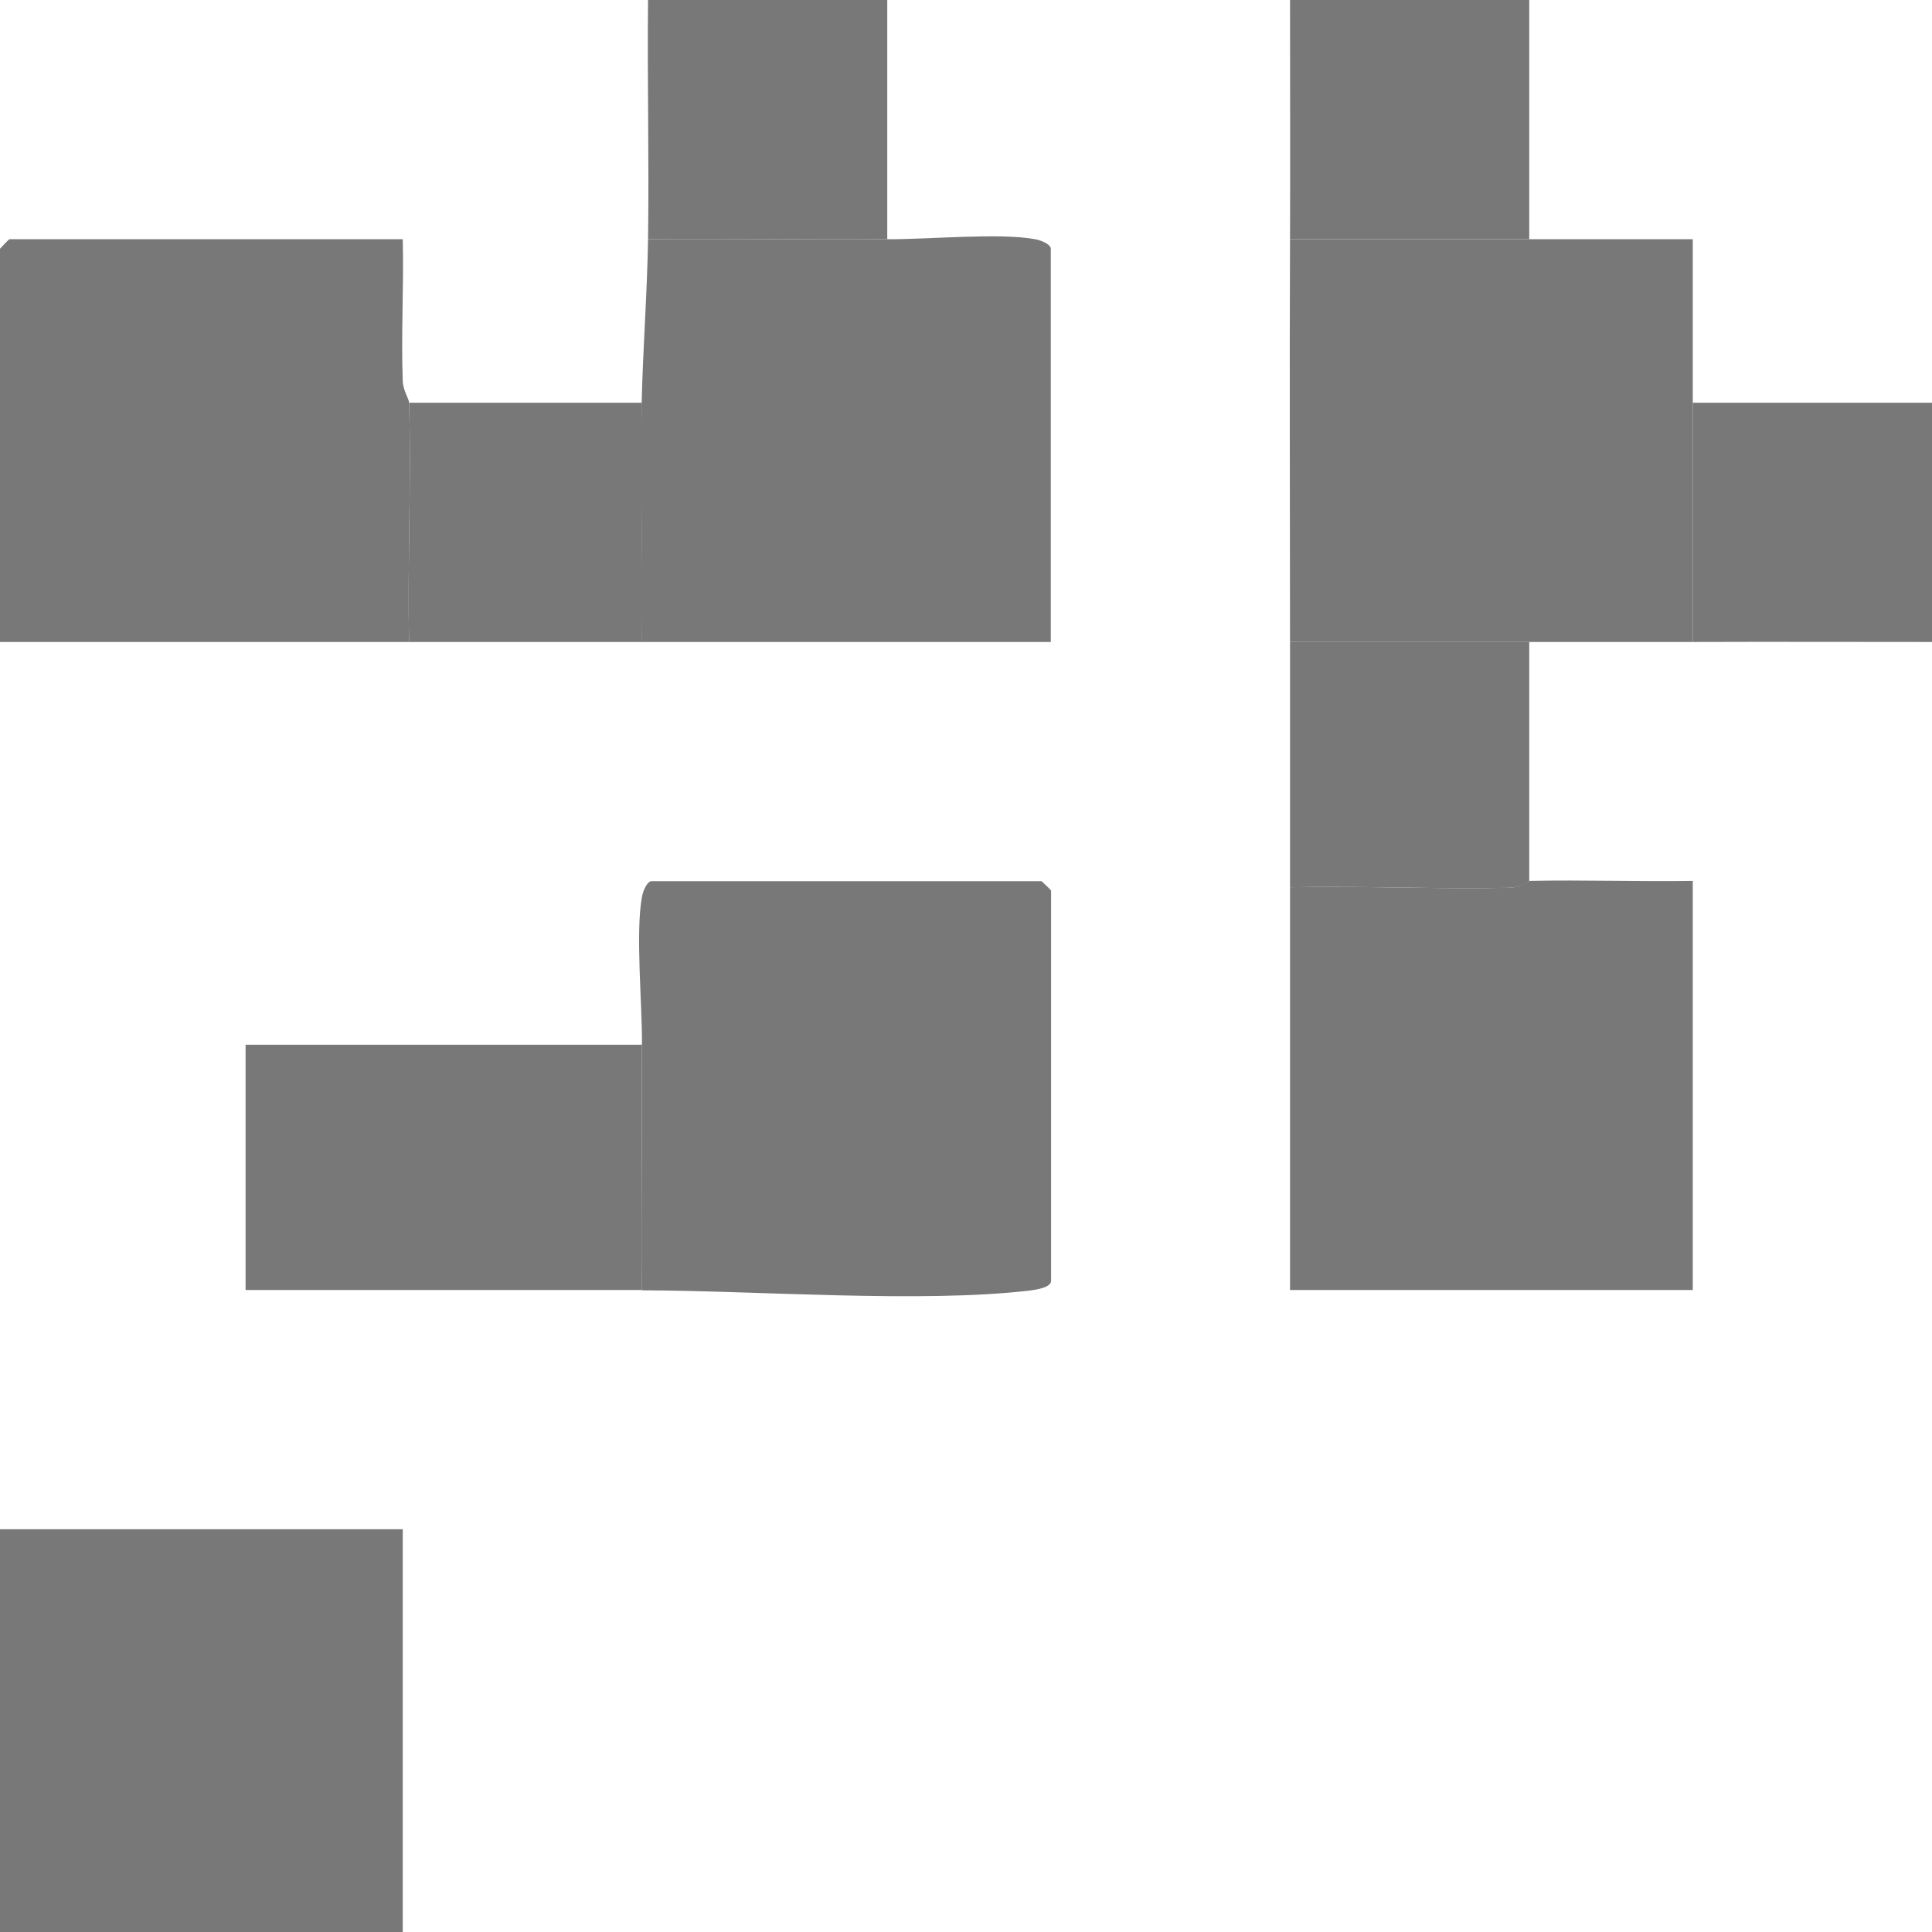 <?xml version="1.0" encoding="UTF-8"?>
<svg id="Layer_1" xmlns="http://www.w3.org/2000/svg" version="1.1" viewBox="0 0 66.87 66.87">
  <!-- Generator: Adobe Illustrator 29.1.0, SVG Export Plug-In . SVG Version: 2.1.0 Build 142)  -->
  <defs>
    <style>
      .st0 {
        fill: #797878;
      }
    </style>
  </defs>
  <path class="st0" d="M22.22,44.65c.02-2.83-.02-5.67,0-8.49.01-1.42-.23-3.88,0-5.12.03-.18.17-.54.33-.54h13.5s.33.3.33.33v13.5c0,.24-.53.31-.75.34-3.78.44-9.41,0-13.41-.01Z"/>
  <path class="st0" d="M30.71,8.28c1.42.01,3.88-.23,5.12,0,.18.03.54.17.54.33v13.61c-4.72,0-9.44,0-14.16,0,.04-2.75-.05-5.52,0-8.28.04-1.85.19-3.77.22-5.66,2.76.02,5.52-.02,8.28,0Z"/>
  <path class="st0" d="M14.16,22.22c-4.72,0-9.44,0-14.16,0v-13.61s.3-.33.33-.33h13.61c.04,1.63-.06,3.28,0,4.91.01.32.22.63.22.75.08,2.75-.06,5.52,0,8.28Z"/>
  <path class="st0" d="M52.93,30.49c1.88-.04,3.78.03,5.66,0v14.16h-13.94c0-4.64,0-9.3,0-13.94,2.51-.05,5.03.07,7.54.02.39,0,.7-.23.74-.23Z"/>
  <path class="st0" d="M52.93,8.28c1.88,0,3.78,0,5.66,0,0,1.88,0,3.78,0,5.66,0,2.76,0,5.52,0,8.28-1.88,0-3.78,0-5.66,0h-8.28c0-4.64-.02-9.3,0-13.94,2.76,0,5.52,0,8.28,0Z"/>
  <rect class="st0" y="52.93" width="13.94" height="13.94"/>
  <path class="st0" d="M22.22,36.16c-.02,2.83.02,5.67,0,8.49-4.57,0-9.15,0-13.72,0v-8.49h13.72Z"/>
  <path class="st0" d="M52.93,22.22v8.28s-.34.23-.74.23c-2.51.05-5.03-.07-7.54-.02,0-2.83,0-5.67,0-8.49h8.28Z"/>
  <path class="st0" d="M44.65,8.28c.01-2.76,0-5.52,0-8.28h8.28v8.28c-2.76,0-5.52,0-8.28,0Z"/>
  <path class="st0" d="M58.59,13.94h8.28v8.28c-2.76,0-5.52-.01-8.28,0,0-2.76,0-5.52,0-8.28Z"/>
  <path class="st0" d="M22.43,8.28c.04-2.75-.03-5.52,0-8.28h8.28v8.28c-2.75-.02-5.52.02-8.28,0Z"/>
  <path class="st0" d="M22.22,13.94c-.05,2.75.04,5.52,0,8.28-2.68,0-5.38,0-8.06,0-.06-2.75.08-5.53,0-8.28h8.06Z"/>
</svg>
